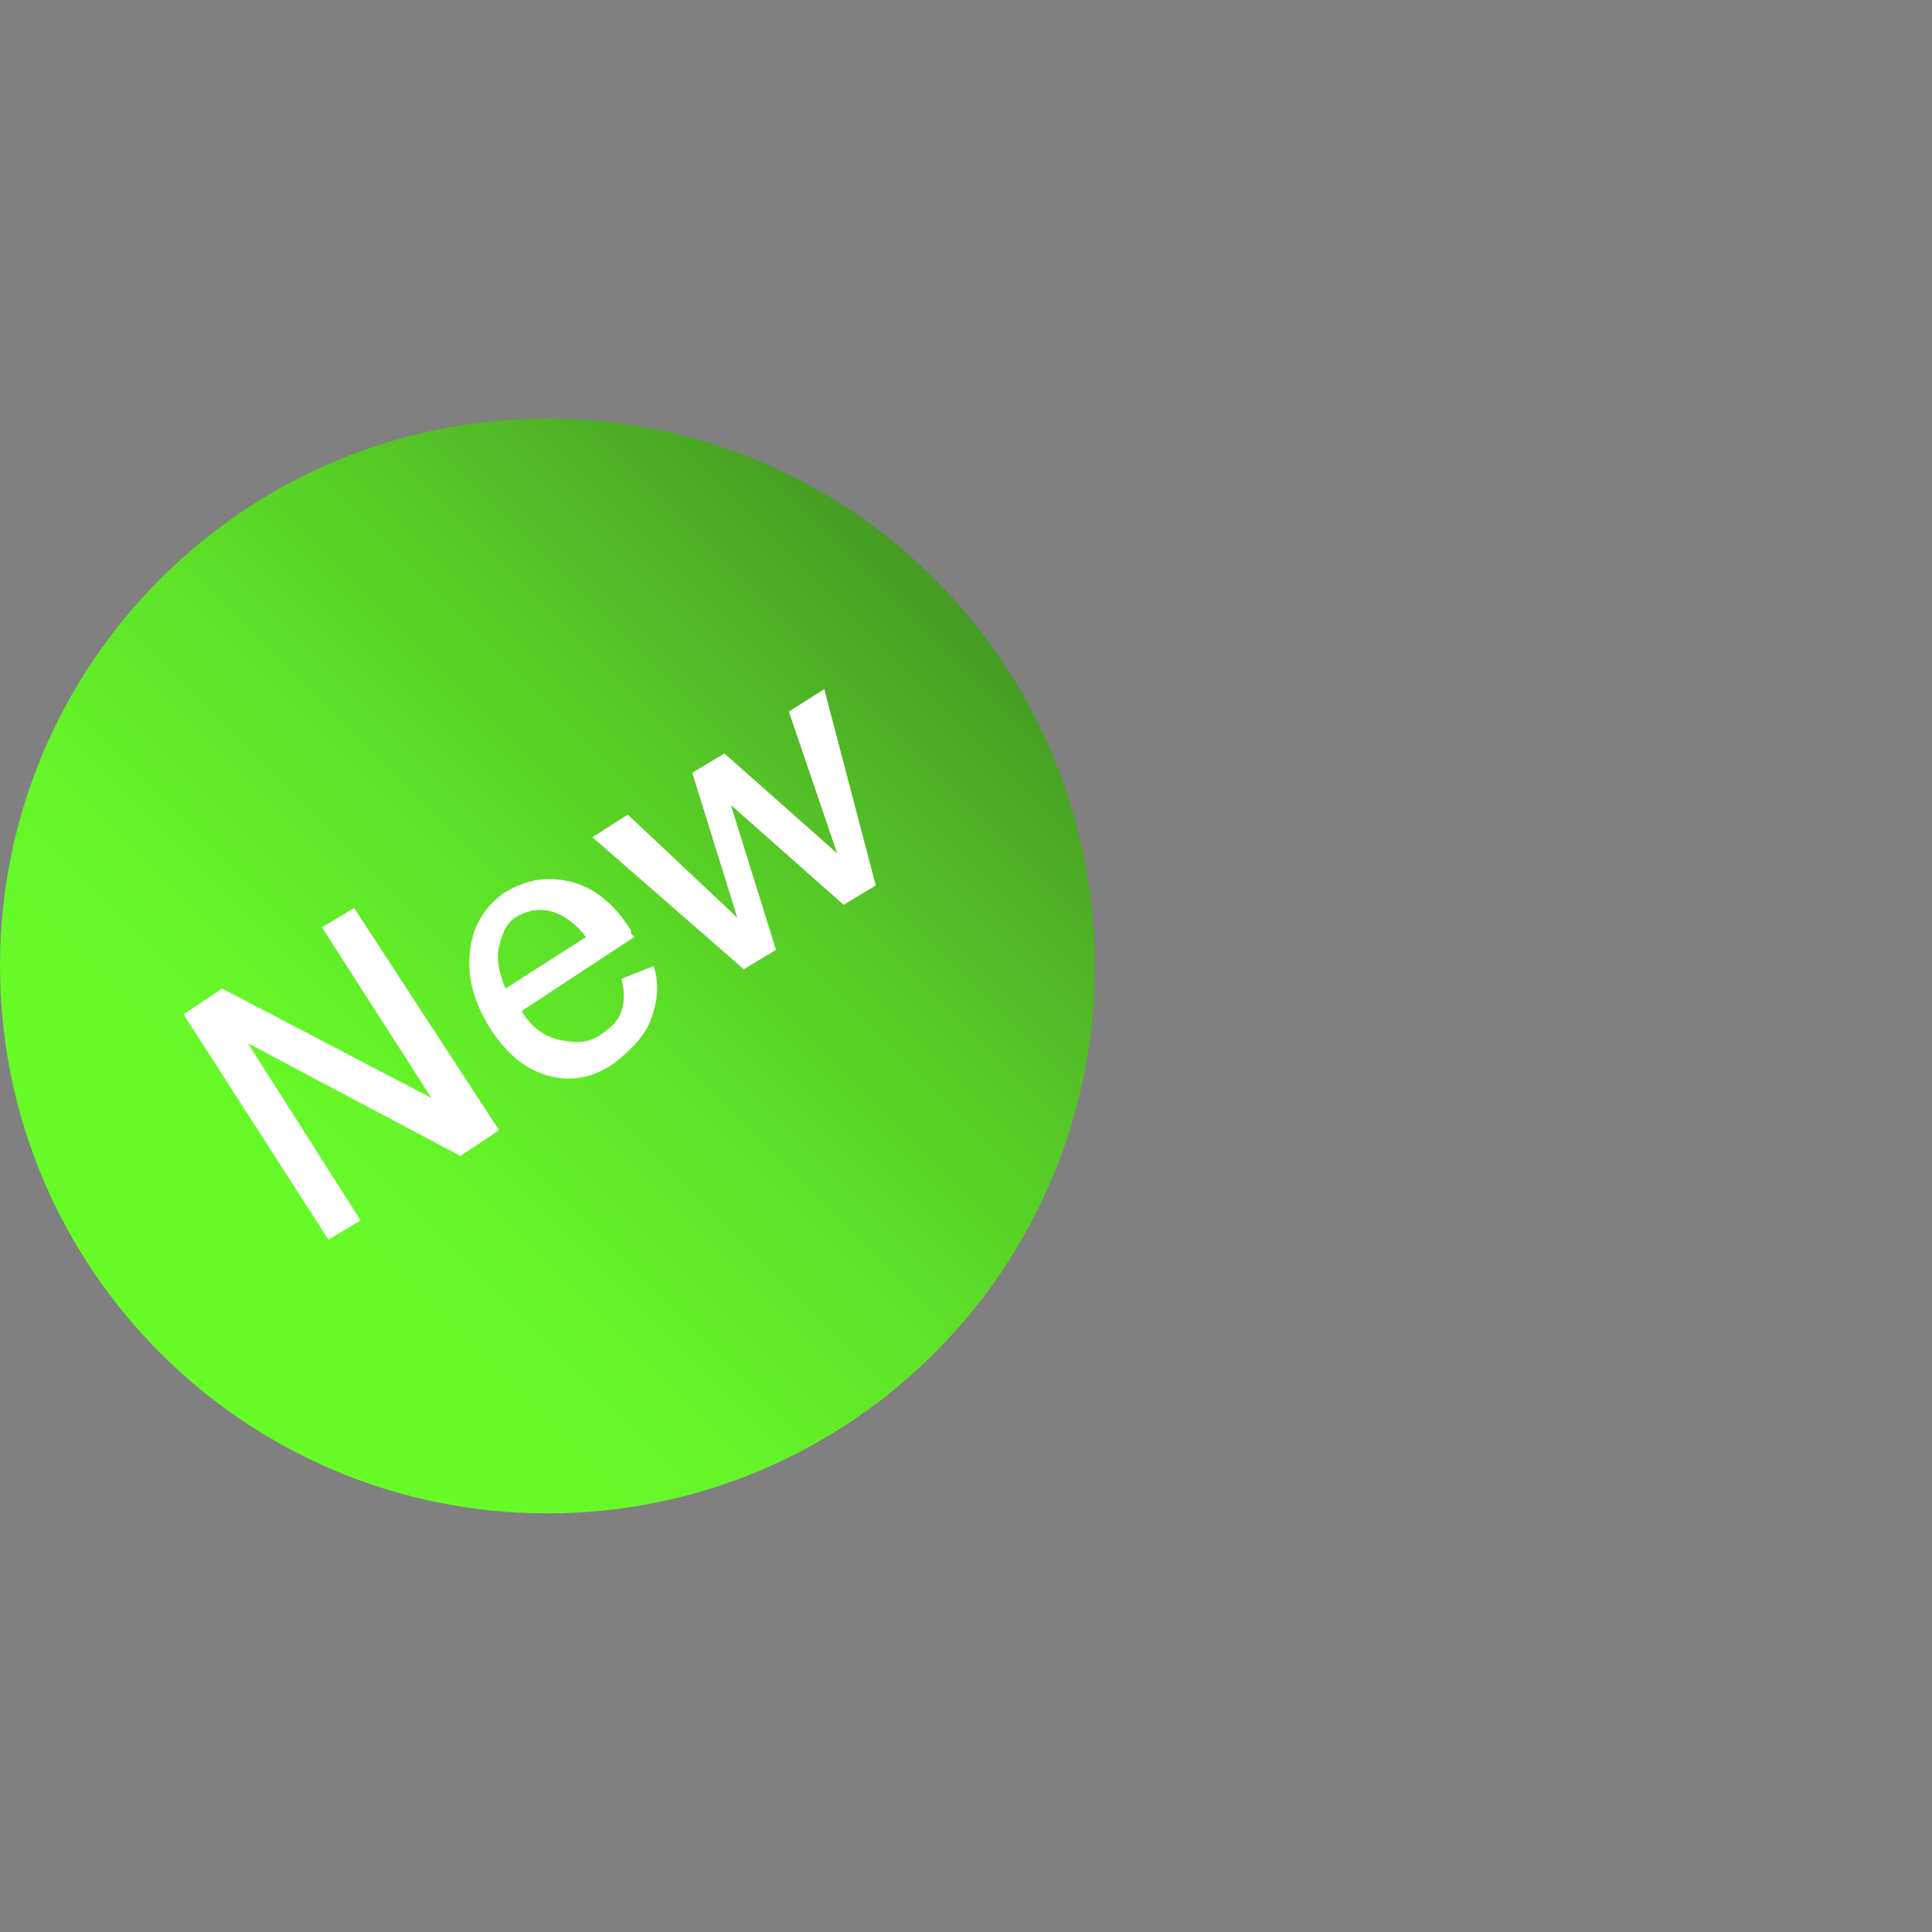 <svg width="60" height="60" viewBox="0 0 60 60" fill="none" xmlns="http://www.w3.org/2000/svg">
<rect x="0" y="0" width="60" height="60" fill="#808080" stroke="none"/>
<path d="M17 47C26.389 47 34 39.389 34 30C34 20.611 26.389 13 17 13C7.611 13 0 20.611 0 30C0 39.389 7.611 47 17 47Z" fill="url(#paint0_linear)"/>
<path d="M15.499 35.1L14.299 35.9L7.699 32.4L11.199 37.9L10.199 38.5L5.699 31.5L6.899 30.7L13.399 34.1L9.999 28.8L10.999 28.2L15.499 35.1Z" fill="white"/>
<path d="M19.599 29L19.699 29.1L16.199 31.4C16.499 31.9 16.899 32.2 17.399 32.3C17.899 32.4 18.299 32.4 18.699 32.1C18.999 31.9 19.199 31.7 19.299 31.4C19.399 31.1 19.399 30.8 19.299 30.4L20.299 30C20.499 30.6 20.399 31.2 20.199 31.7C19.999 32.2 19.599 32.6 19.099 33C18.399 33.5 17.699 33.6 16.999 33.4C16.299 33.2 15.699 32.7 15.199 31.9C14.699 31.1 14.499 30.3 14.599 29.5C14.699 28.7 15.099 28.1 15.699 27.7C16.399 27.3 16.999 27.2 17.799 27.4C18.499 27.6 19.099 28.1 19.599 28.9V29ZM15.499 29.4C15.399 29.8 15.499 30.2 15.699 30.7L18.199 29.1C17.899 28.7 17.499 28.4 17.099 28.3C16.699 28.2 16.299 28.3 15.999 28.5C15.699 28.7 15.599 29 15.499 29.4Z" fill="white"/>
<path d="M27.198 27.5L26.198 28.1L22.698 25L24.098 29.5L23.098 30.1L18.398 26L19.498 25.3L22.898 28.5L21.498 24L22.498 23.4L25.998 26.5L24.498 22.1L25.598 21.4L27.198 27.5Z" fill="white"/>
<defs>
<linearGradient id="paint0_linear" x1="44.17" y1="2.83" x2="5.638" y2="41.361" gradientUnits="userSpaceOnUse">
<stop offset="0.045" stop-color="#1E281F"/>
<stop offset="0.072" stop-color="#22321F"/>
<stop offset="0.245" stop-color="#366F22"/>
<stop offset="0.412" stop-color="#48A124"/>
<stop offset="0.567" stop-color="#55C826"/>
<stop offset="0.71" stop-color="#5FE427"/>
<stop offset="0.834" stop-color="#65F528"/>
<stop offset="0.926" stop-color="#67FB28"/>
</linearGradient>
</defs>
</svg>
